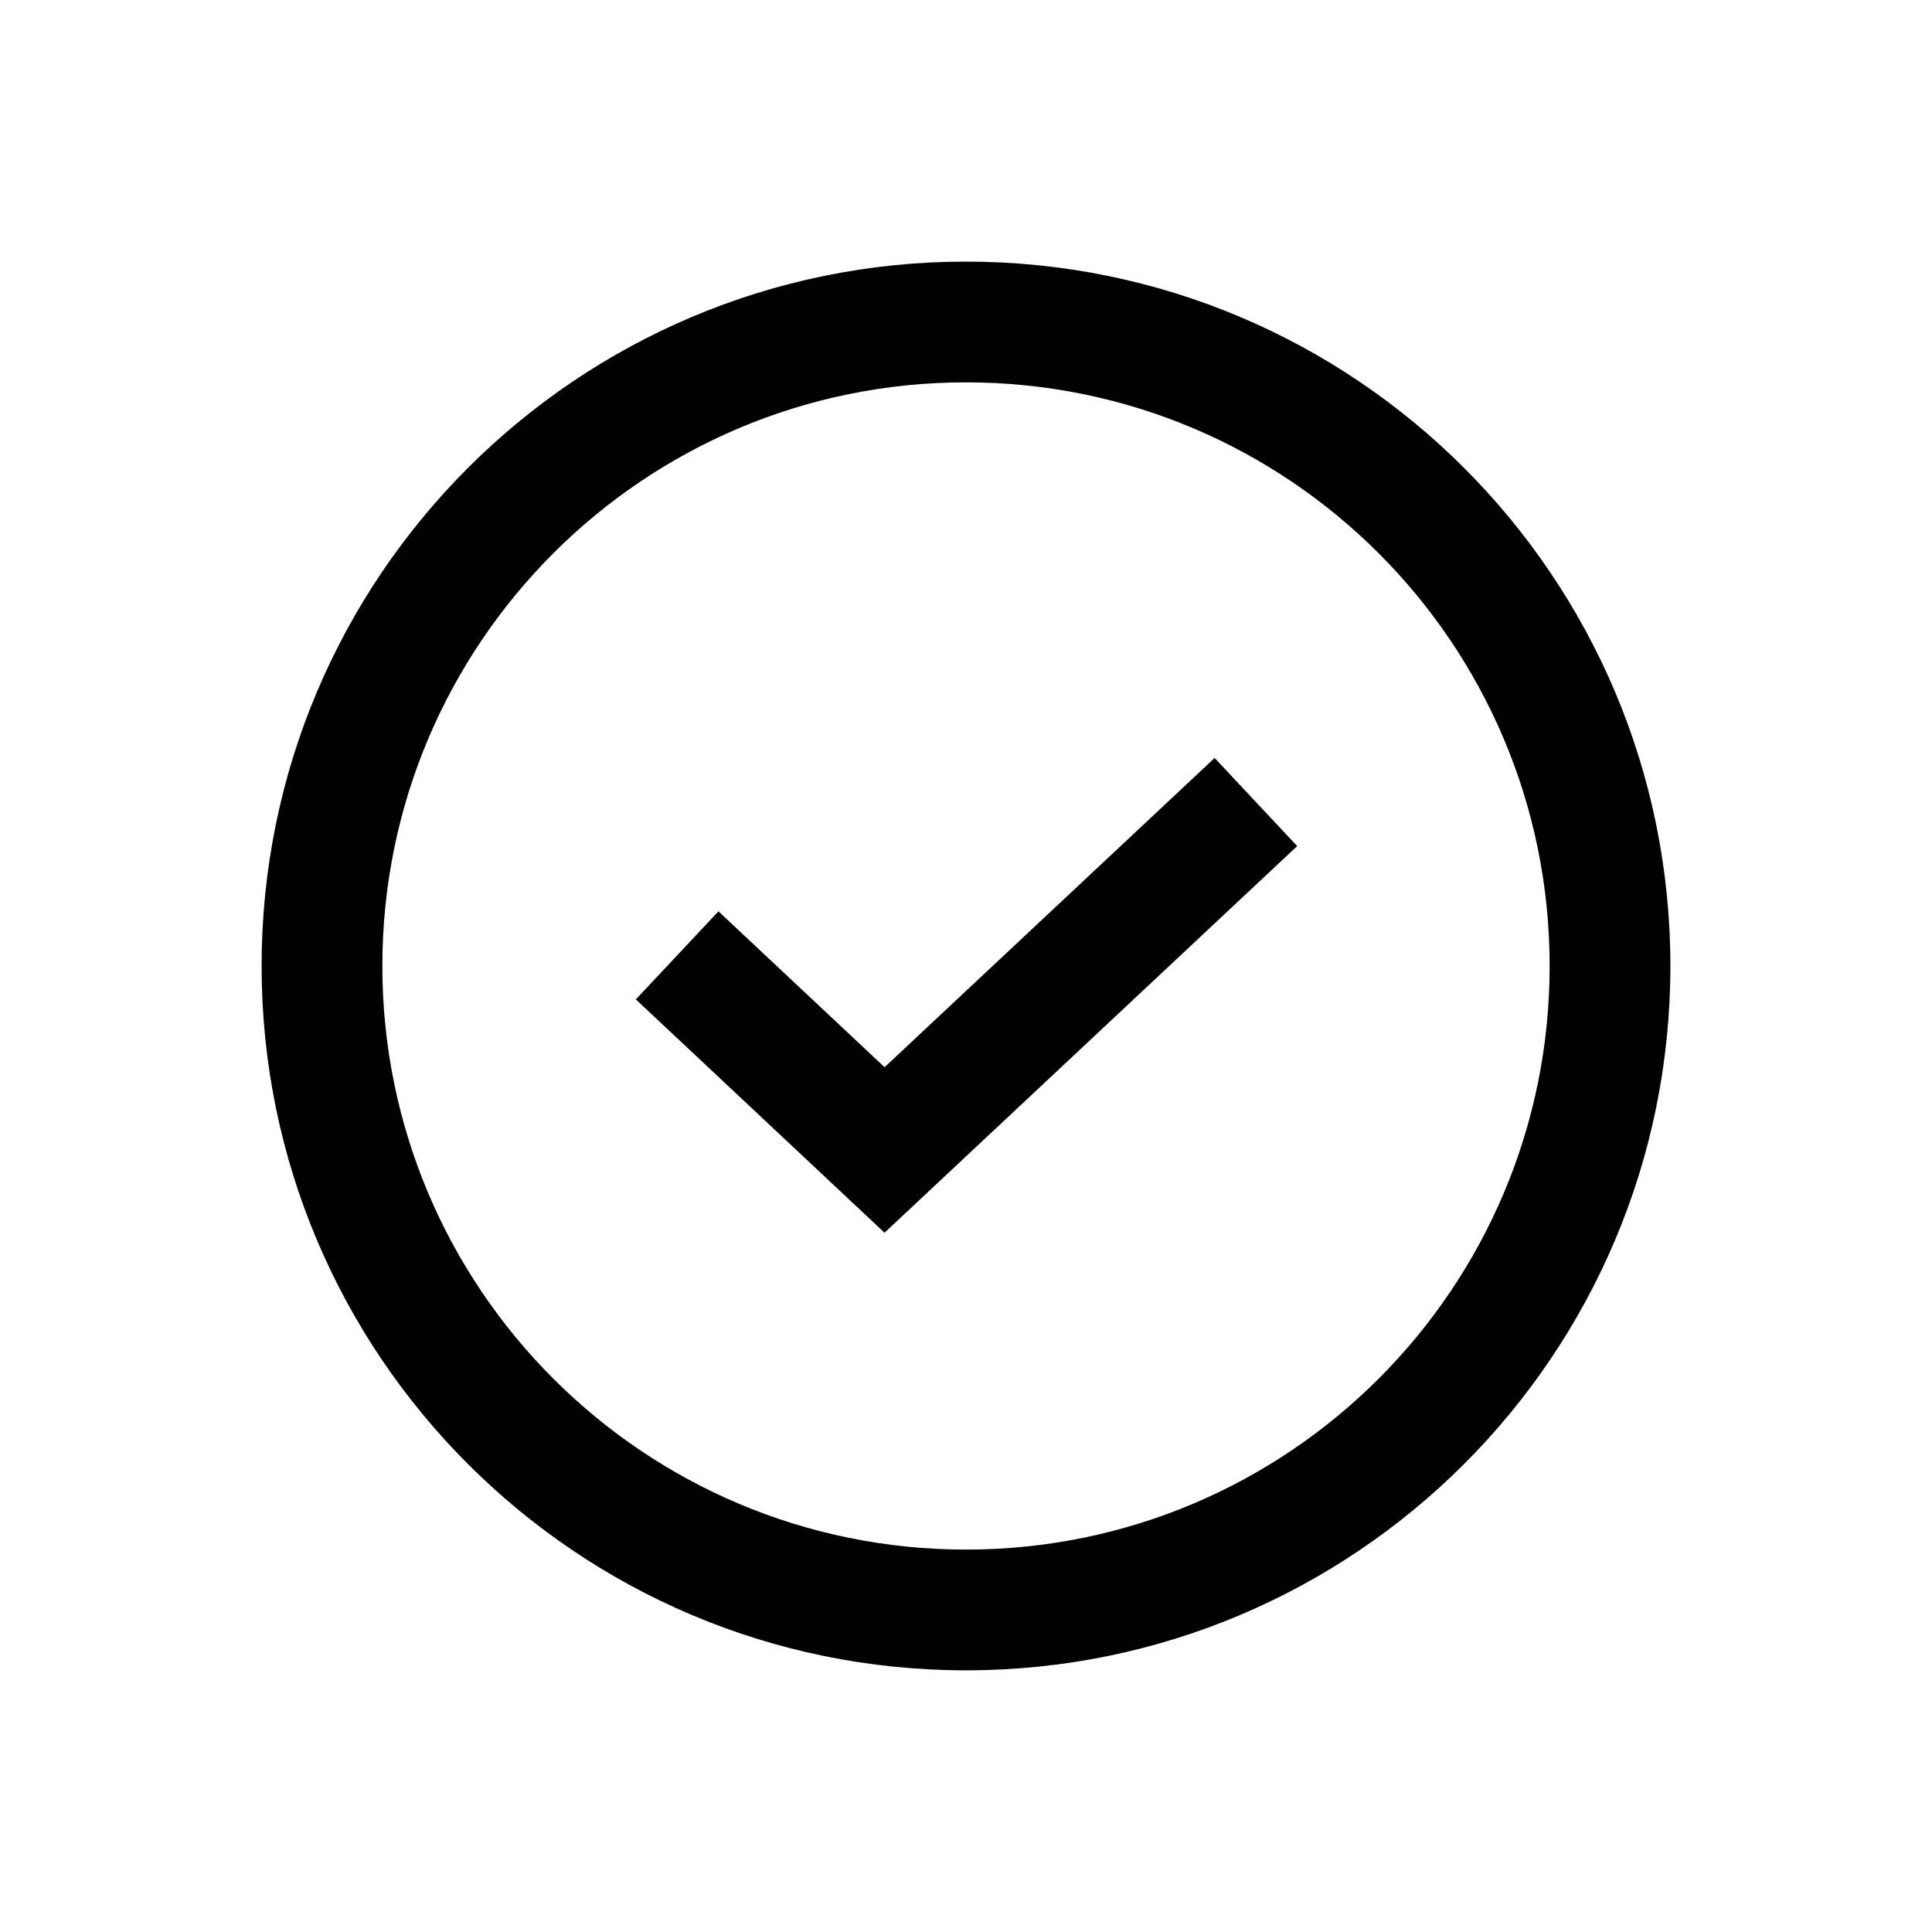 <svg width="32" height="32" viewBox="0 0 32 32" fill="none" xmlns="http://www.w3.org/2000/svg">
<g clip-path="url(#clip0_1094_23)">
<path fill-rule="evenodd" clip-rule="evenodd" d="M16 6.333C10.661 6.333 6.333 10.661 6.333 16C6.333 21.338 10.661 25.666 16 25.666C21.339 25.666 25.667 21.338 25.667 16C25.667 10.661 21.339 6.333 16 6.333ZM4.333 16C4.333 9.556 9.557 4.333 16 4.333C22.443 4.333 27.667 9.556 27.667 16C27.667 22.443 22.443 27.666 16 27.666C9.557 27.666 4.333 22.443 4.333 16Z" fill="black"/>
<path d="M20.072 13.968L14.651 19.047L11.945 16.508" stroke="black" stroke-width="2" stroke-linecap="square"/>
</g>
<defs>
<clipPath id="clip0_1094_23">
<rect width="32" height="32" fill="white"/>
</clipPath>
</defs>
</svg>
